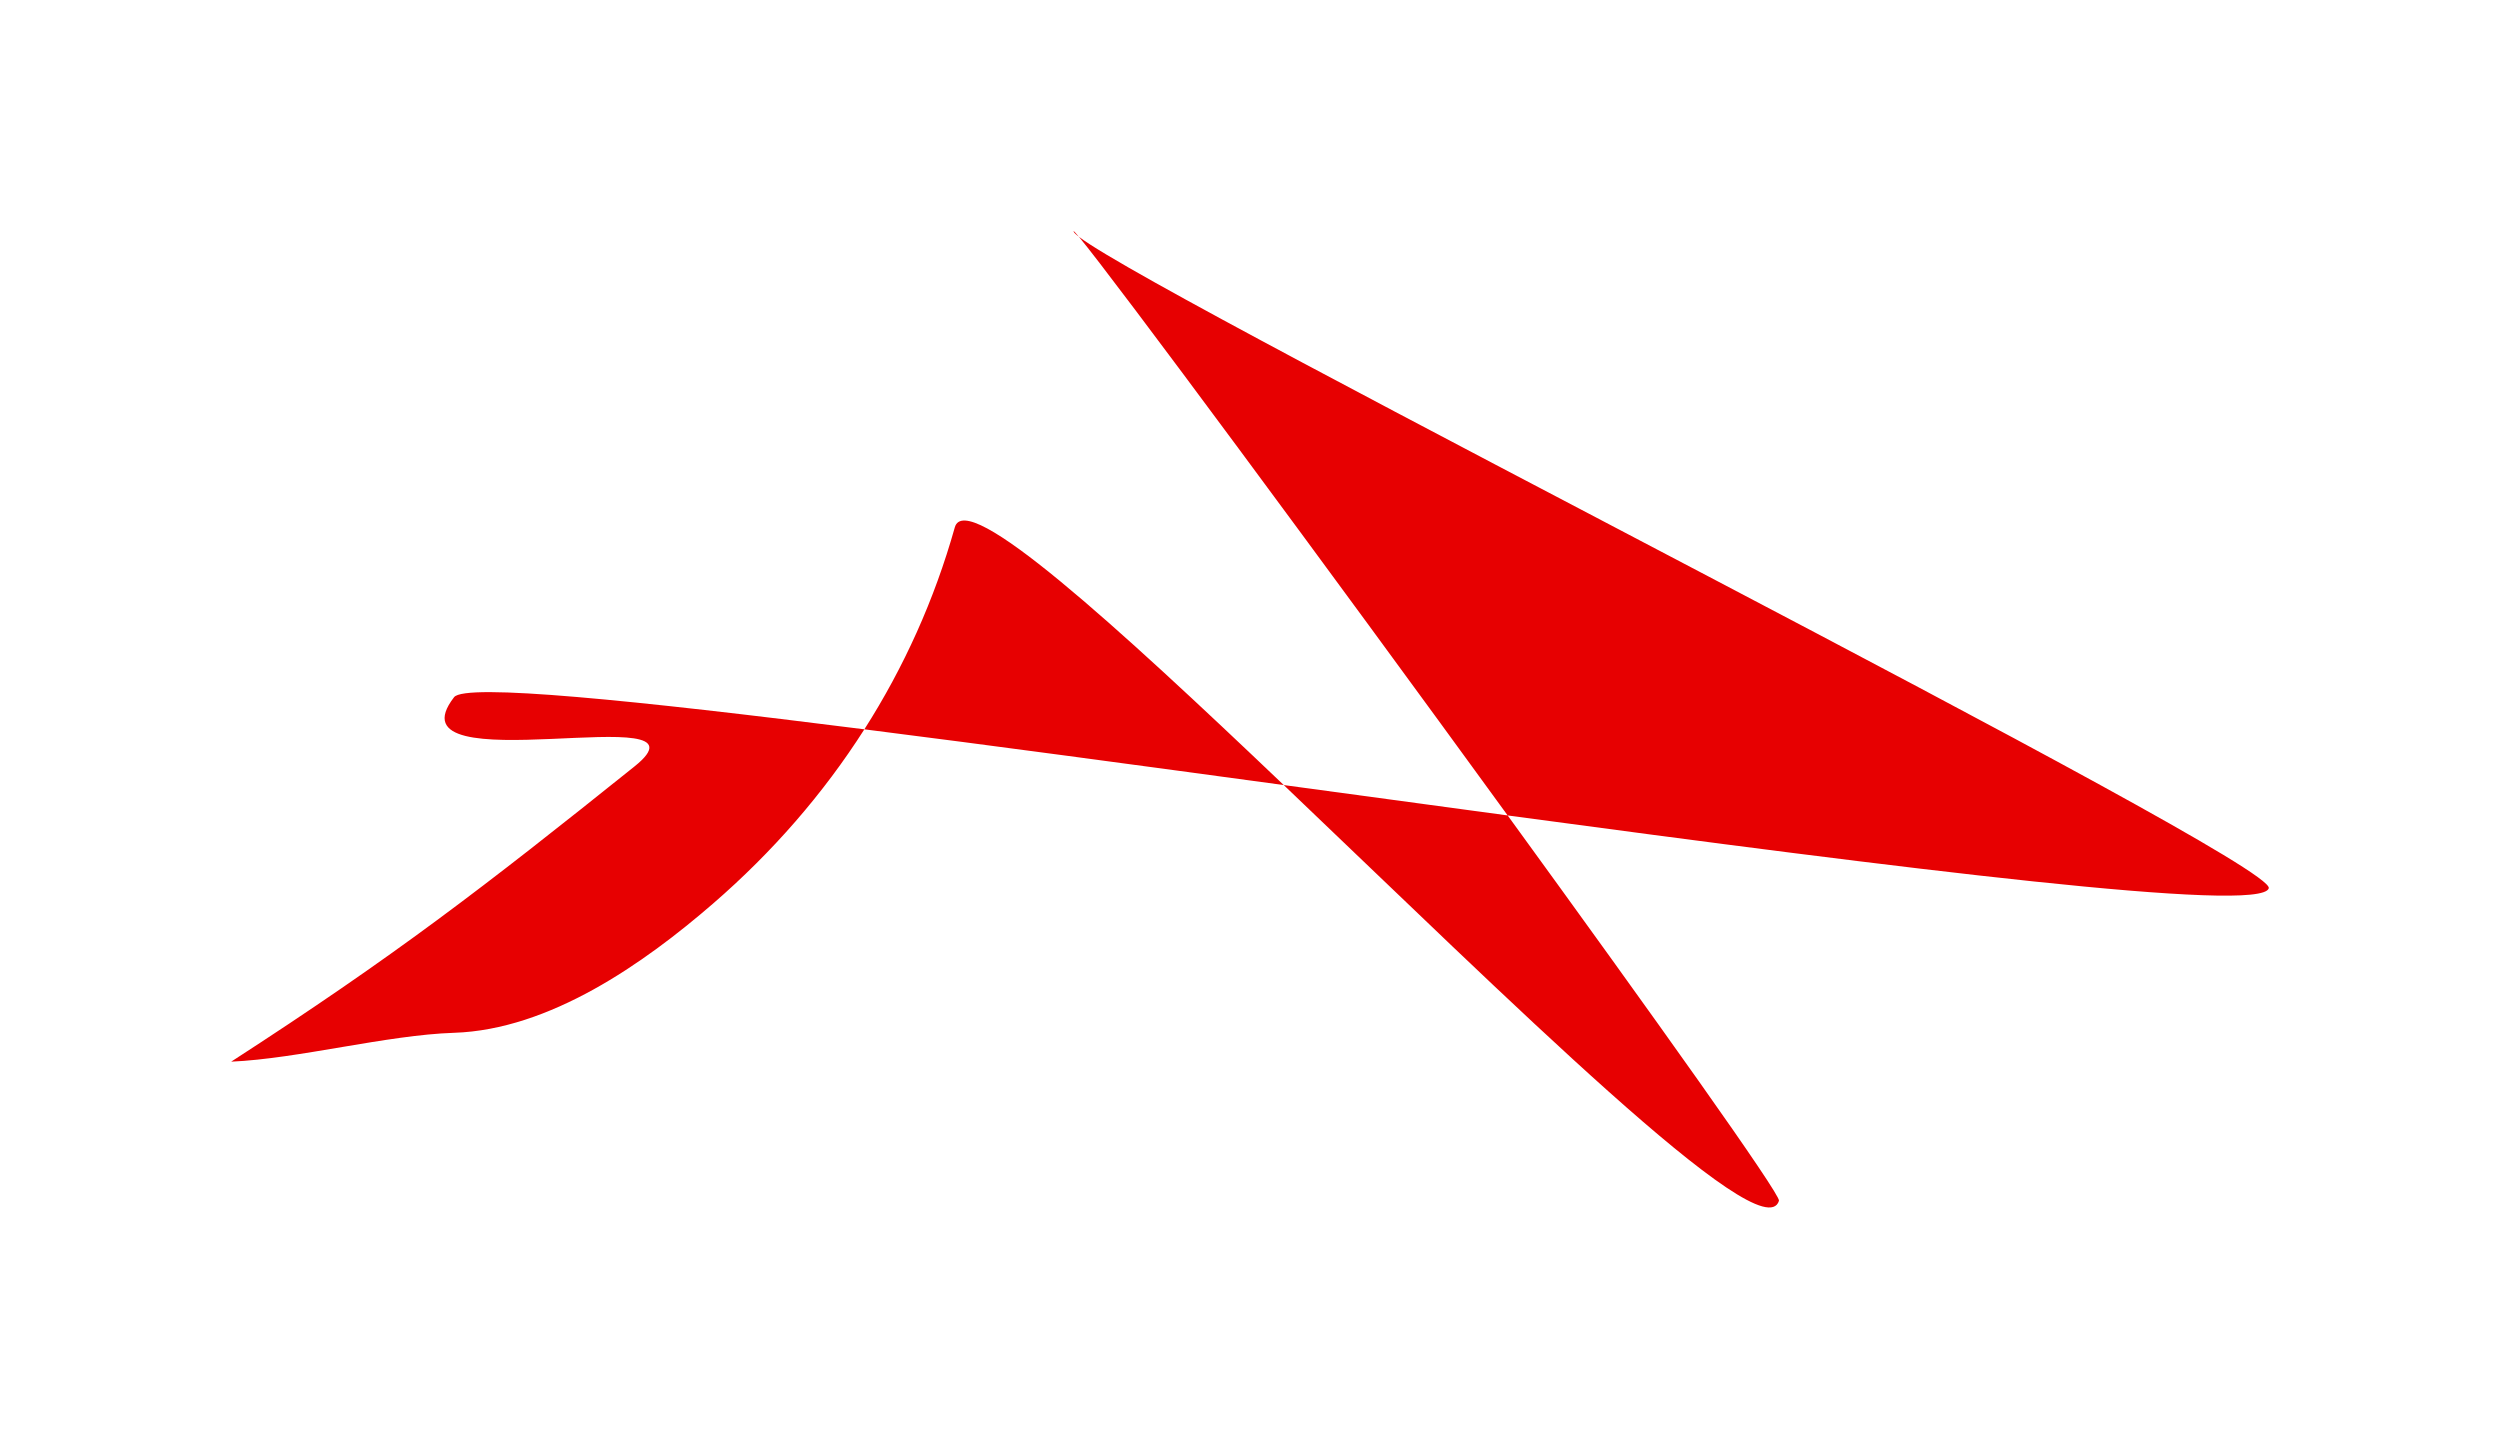 <?xml version="1.0" encoding="UTF-8"?> <svg xmlns="http://www.w3.org/2000/svg" width="2617" height="1506" viewBox="0 0 2617 1506" fill="none"><g filter="url(#filter0_f_762_393)"><path d="M242 1111.35C413.117 1000.64 504.99 929.894 664.26 802.258C756.73 728.154 402.579 823.864 475.331 729.822C486.8 714.996 663.458 732.905 904.829 763.45C946.214 698.554 978.177 627.773 999.497 552.018C1011.07 510.902 1167.34 653.596 1343.83 821.8C1421.93 832.419 1500.77 843.161 1578.21 853.6C1388.48 592.535 1167.02 293.1 1129.39 247.85C1126.01 245.262 1124.12 243.388 1123.84 242.284C1123.58 241.217 1125.5 243.179 1129.39 247.85C1219.97 317.276 2383.43 900.578 2374.95 929.837C2367.18 956.673 1992.68 909.474 1578.21 853.6C1731.57 1064.62 1864.19 1250.57 1862.23 1256.95C1845.65 1310.94 1577.08 1044.09 1343.83 821.8C1189.08 800.759 1037.22 780.204 904.829 763.45C861.774 830.963 808.522 892.106 746.445 945.855C673.887 1008.68 575.309 1077.86 475.331 1081.13C405.336 1083.41 312.252 1108.23 242 1111.35Z" fill="#E70001"></path></g><defs><filter id="filter0_f_762_393" x="0" y="0" width="2617" height="1506" filterUnits="userSpaceOnUse" color-interpolation-filters="sRGB"><feFlood flood-opacity="0" result="BackgroundImageFix"></feFlood><feBlend mode="normal" in="SourceGraphic" in2="BackgroundImageFix" result="shape"></feBlend><feGaussianBlur stdDeviation="121" result="effect1_foregroundBlur_762_393"></feGaussianBlur></filter></defs></svg> 